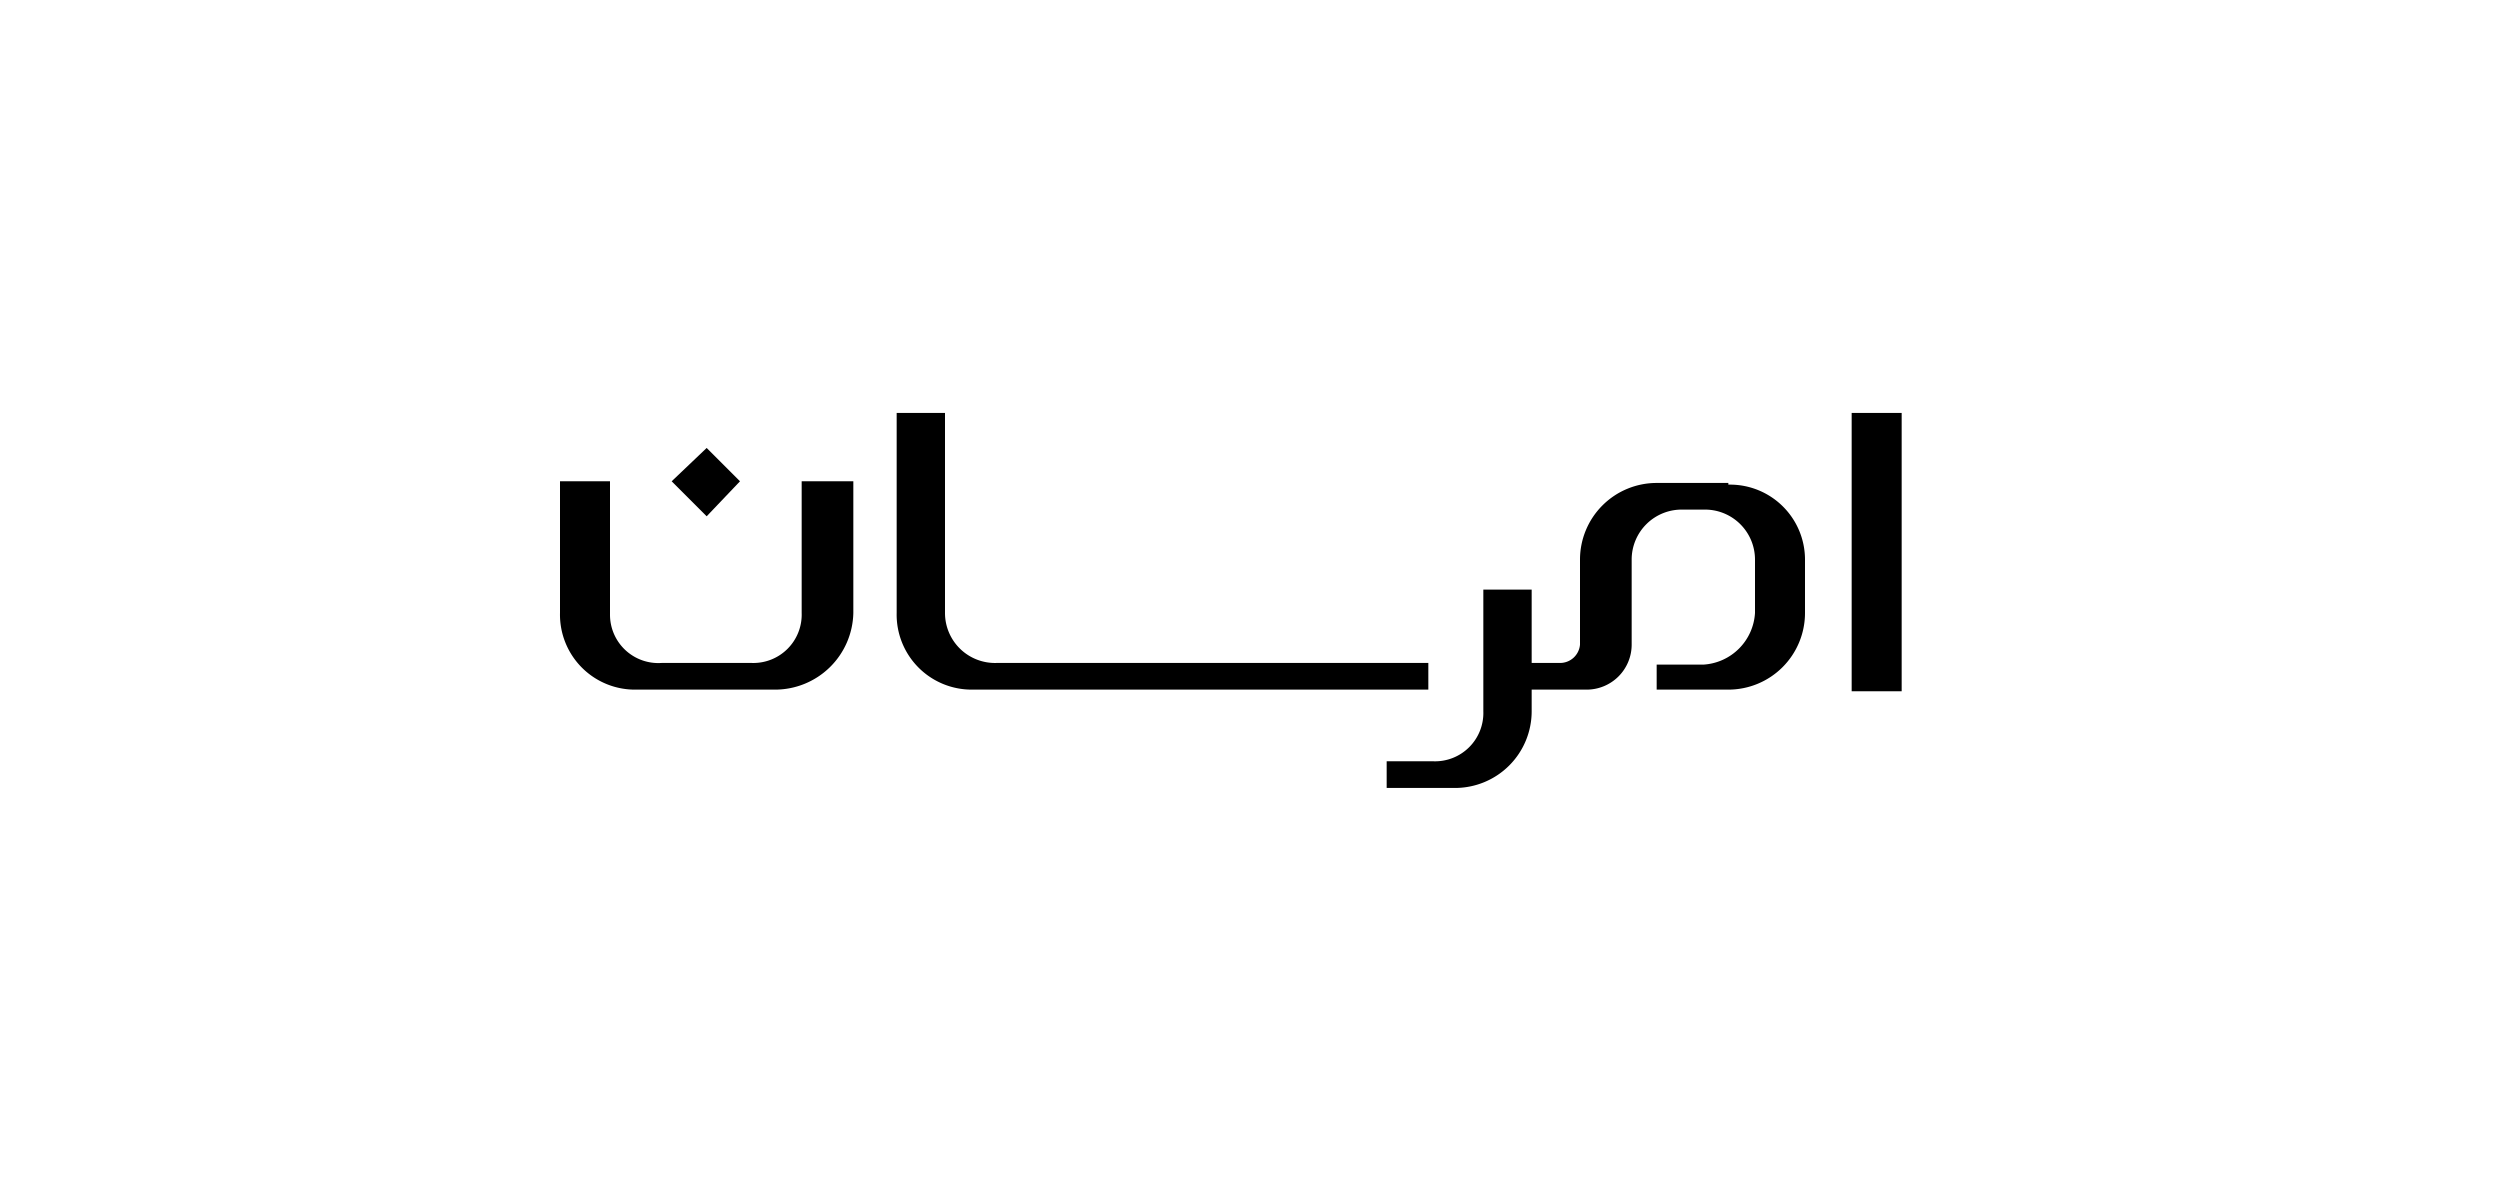 <svg id="Layer_1" data-name="Layer 1" xmlns="http://www.w3.org/2000/svg" width="5.3cm" height="2.5cm" viewBox="0 0 150 70">
  <path d="M84.3,39.4H59.8a3,3,0,0,1-3.1-3v-12H53.8v12A4.5,4.5,0,0,0,58.3,41H85.7V39.4Z"/>
  <path d="M49.6,28.5H48.1v7.9a2.9,2.9,0,0,1-3,3H39.7a2.9,2.9,0,0,1-3.1-2.9h0V28.5h-3v7.9A4.5,4.5,0,0,0,38.2,41h8.3a4.7,4.7,0,0,0,4.7-4.6V28.5Z"/>
  <path d="M103.7,28.6H99.4a4.6,4.6,0,0,0-4.6,4.6h0v5.1a1.2,1.2,0,0,1-1.2,1.1H91.9V35H89v7.3a2.9,2.9,0,0,1-3,3H83.2v1.6h4.1a4.6,4.6,0,0,0,4.6-4.6V41h3.3a2.7,2.7,0,0,0,2.7-2.7V33.2a3,3,0,0,1,3.1-3h1.2a3,3,0,0,1,3.1,3v3.2a3.3,3.3,0,0,1-3.1,3.1H99.4V41h4.3a4.6,4.6,0,0,0,4.6-4.6V33.2a4.5,4.5,0,0,0-4.5-4.5h-.1Z"/>
  <path d="M112.7,24.4h-1.6V41.1h3V24.4Z"/>
  <path d="M42.4,26.5l-2.1,2,2.1,2.1,2-2.1Z"/>
</svg>

